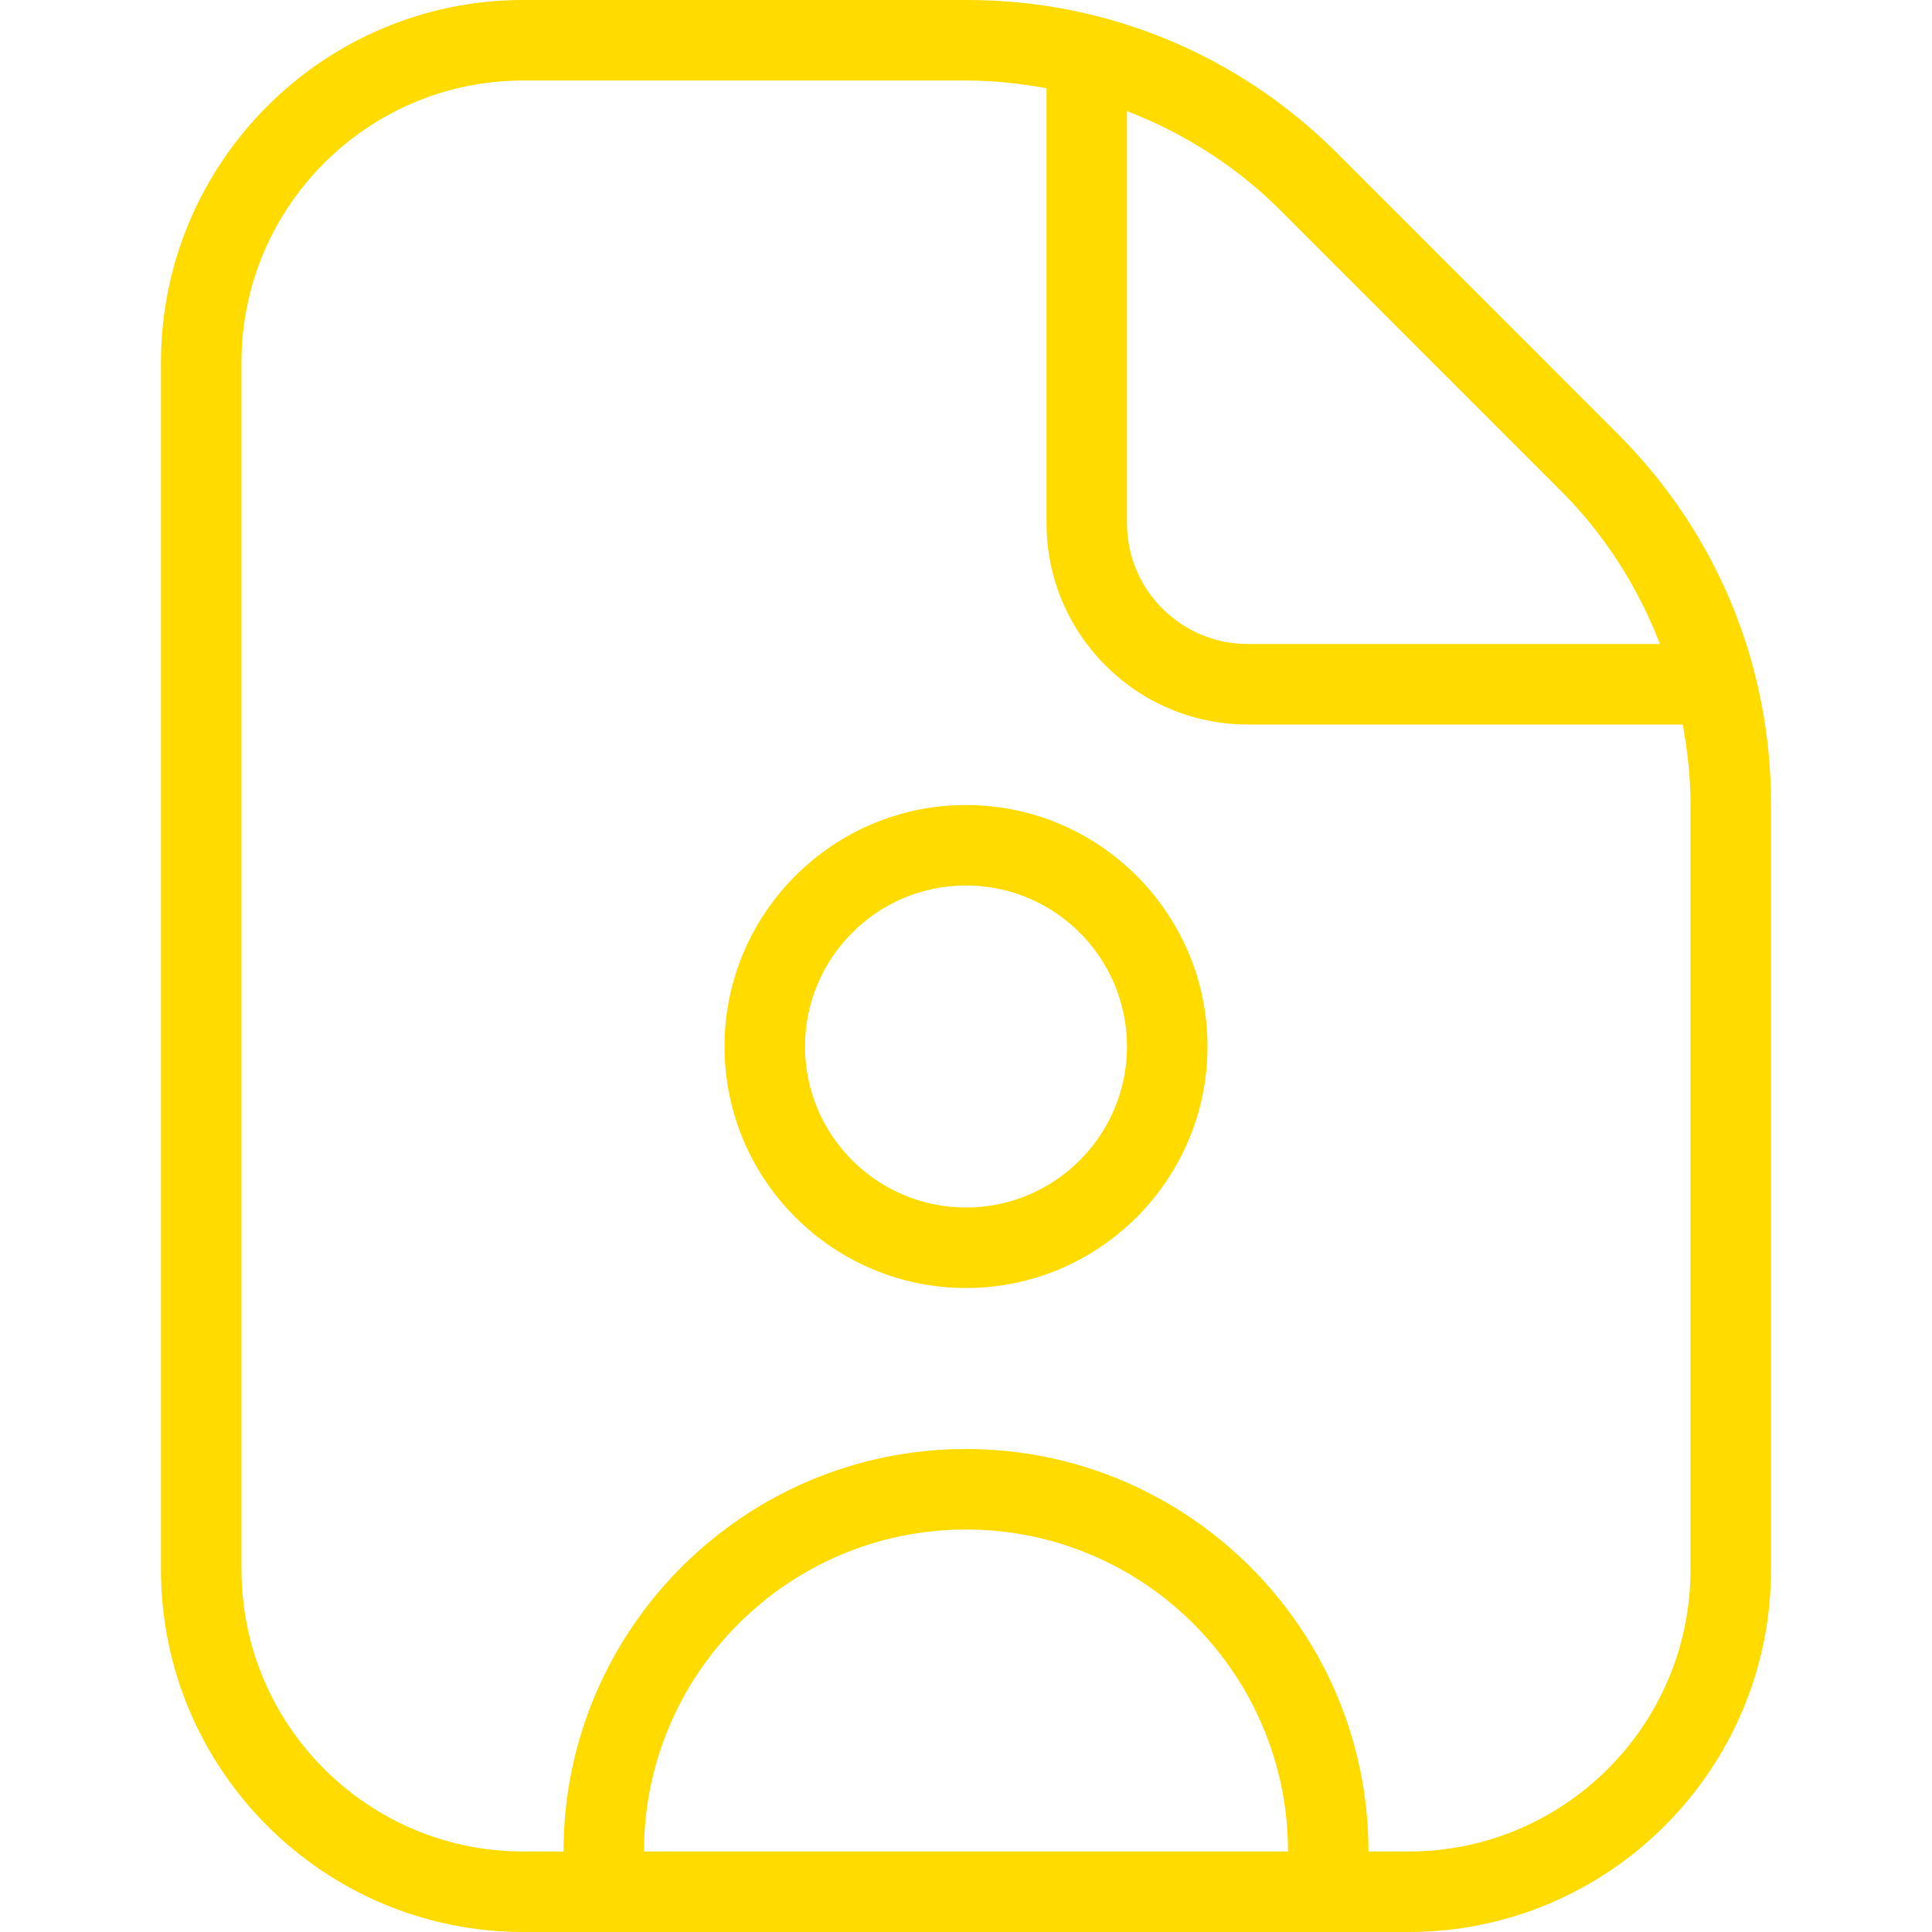 <svg width="46" height="46" viewBox="0 0 46 46" fill="none" xmlns="http://www.w3.org/2000/svg">
<g clip-path="url(#clip0_1626_164)">
<path d="M23 19.167C19.83 19.167 17.25 21.747 17.25 24.917C17.25 28.087 19.83 30.667 23 30.667C26.17 30.667 28.75 28.087 28.75 24.917C28.75 21.747 26.17 19.167 23 19.167ZM23 28.75C20.886 28.75 19.167 27.031 19.167 24.917C19.167 22.803 20.886 21.083 23 21.083C25.114 21.083 26.833 22.803 26.833 24.917C26.833 27.031 25.114 28.75 23 28.75ZM38.517 10.329L31.84 3.649C29.484 1.296 26.356 0 23.029 0H12.458C7.703 0 3.833 3.87 3.833 8.625V37.375C3.833 42.13 7.703 46 12.458 46H33.542C38.297 46 42.167 42.13 42.167 37.375V19.138C42.167 15.809 40.869 12.681 38.517 10.329ZM37.162 11.684C38.216 12.738 39 13.982 39.523 15.333H29.708C28.123 15.333 26.833 14.043 26.833 12.458V2.645C28.183 3.168 29.428 3.952 30.483 5.004L37.162 11.684ZM15.333 44.083C15.333 39.855 18.772 36.417 23 36.417C27.228 36.417 30.667 39.855 30.667 44.083H15.333ZM40.25 37.375C40.25 41.074 37.241 44.083 33.542 44.083H32.583C32.583 38.799 28.284 34.5 23 34.5C17.716 34.5 13.417 38.799 13.417 44.083H12.458C8.759 44.083 5.75 41.074 5.75 37.375V8.625C5.75 4.926 8.759 1.917 12.458 1.917H23.029C23.671 1.917 24.299 1.99 24.917 2.101V12.458C24.917 15.1 27.065 17.25 29.708 17.25H40.066C40.177 17.869 40.25 18.498 40.25 19.138V37.375Z" fill="#FFDB00"/>
</g>
<defs>
<clipPath id="clip0_1626_164">
<rect width="46" height="46" fill="white"/>
</clipPath>
</defs>
</svg>
